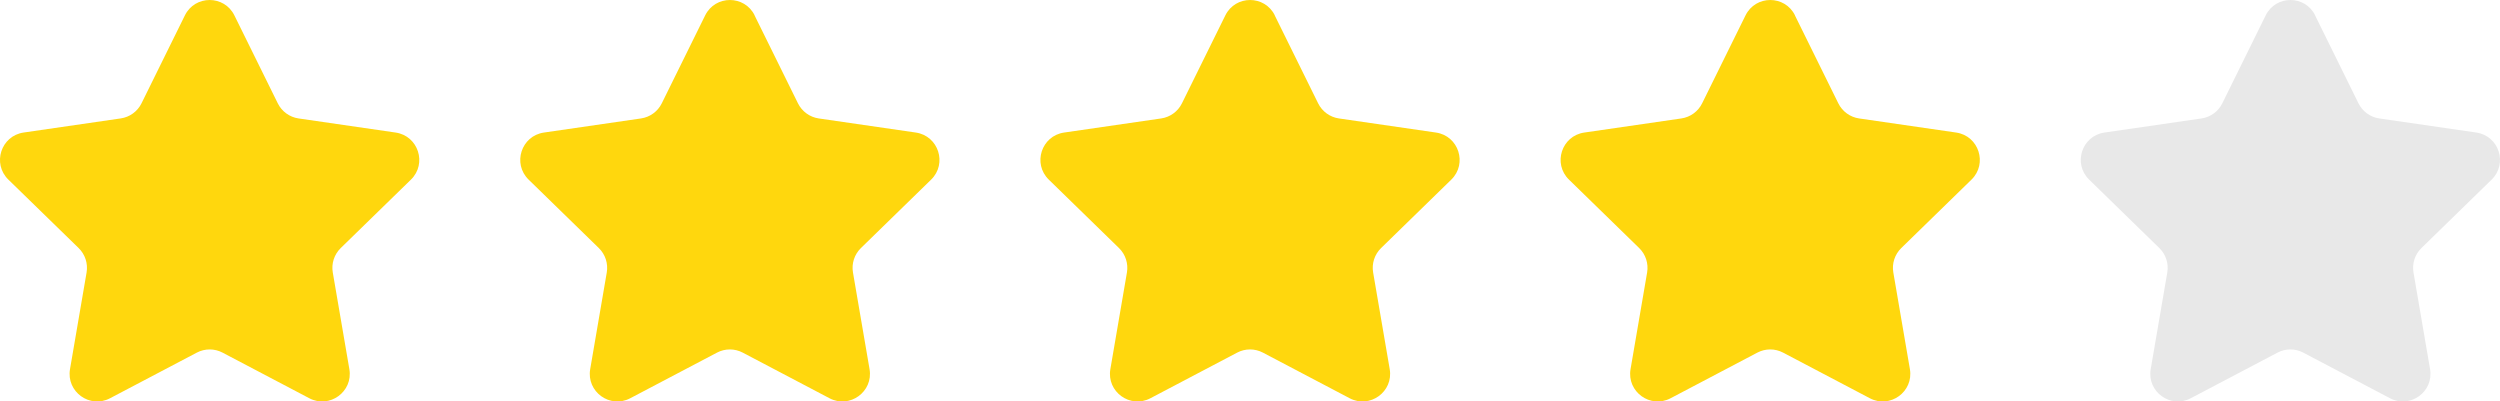 <?xml version="1.0" encoding="UTF-8"?>
<svg id="_レイヤー_2" data-name="レイヤー 2" xmlns="http://www.w3.org/2000/svg" viewBox="0 0 1112.82 178.71">
  <defs>
    <style>
      .cls-1 {
        fill: #ffd70d;
      }

      .cls-2 {
        fill: #e8e8e8;
      }
    </style>
  </defs>
  <g id="_饑2" data-name="ﾑ饑2">
    <g>
      <path class="cls-1" d="M104.33,6.85l19.32,39.15c1.79,3.62,5.25,6.14,9.25,6.72l43.21,6.28c10.07,1.46,14.1,13.84,6.81,20.95l-31.26,30.47c-2.89,2.82-4.22,6.89-3.53,10.87l7.38,43.03c1.72,10.03-8.81,17.68-17.82,12.95l-38.64-20.32c-3.58-1.88-7.85-1.88-11.43,0l-38.64,20.32c-9.01,4.74-19.54-2.91-17.82-12.95l7.38-43.03c.68-3.98-.64-8.05-3.53-10.87L3.72,79.94c-7.29-7.11-3.27-19.49,6.81-20.95l43.21-6.28c4-.58,7.46-3.09,9.25-6.72L82.3,6.85c4.51-9.13,17.52-9.13,22.03,0Z"/>
      <path class="cls-1" d="M335.88,6.85l19.32,39.15c1.79,3.62,5.25,6.14,9.25,6.72l43.21,6.28c10.07,1.46,14.1,13.84,6.81,20.95l-31.26,30.47c-2.89,2.82-4.22,6.89-3.53,10.87l7.38,43.03c1.72,10.03-8.81,17.68-17.82,12.95l-38.64-20.32c-3.58-1.88-7.85-1.88-11.43,0l-38.64,20.32c-9.01,4.74-19.54-2.91-17.82-12.95l7.38-43.03c.68-3.98-.64-8.05-3.53-10.87l-31.26-30.47c-7.29-7.11-3.27-19.49,6.81-20.95l43.21-6.28c4-.58,7.46-3.09,9.25-6.72l19.32-39.15c4.51-9.13,17.52-9.13,22.03,0Z"/>
      <path class="cls-1" d="M567.42,6.85l19.32,39.15c1.79,3.62,5.25,6.14,9.25,6.72l43.21,6.28c10.07,1.46,14.1,13.84,6.81,20.95l-31.26,30.47c-2.89,2.82-4.22,6.89-3.53,10.87l7.38,43.03c1.72,10.03-8.81,17.68-17.82,12.95l-38.64-20.32c-3.58-1.88-7.85-1.88-11.43,0l-38.64,20.32c-9.01,4.74-19.54-2.91-17.82-12.95l7.38-43.03c.68-3.98-.64-8.05-3.53-10.87l-31.26-30.47c-7.29-7.11-3.27-19.49,6.81-20.95l43.21-6.28c4-.58,7.46-3.09,9.25-6.72l19.32-39.15c4.51-9.13,17.52-9.13,22.03,0Z"/>
      <path class="cls-1" d="M798.97,6.85l19.32,39.15c1.79,3.62,5.25,6.14,9.25,6.72l43.21,6.28c10.07,1.46,14.1,13.84,6.81,20.95l-31.26,30.47c-2.89,2.82-4.22,6.89-3.53,10.87l7.38,43.03c1.72,10.03-8.81,17.68-17.82,12.95l-38.64-20.32c-3.58-1.88-7.85-1.88-11.43,0l-38.64,20.32c-9.01,4.74-19.54-2.91-17.82-12.95l7.38-43.03c.68-3.98-.64-8.05-3.53-10.87l-31.26-30.47c-7.29-7.11-3.27-19.49,6.81-20.95l43.21-6.28c4-.58,7.46-3.09,9.25-6.72l19.32-39.15c4.51-9.13,17.52-9.13,22.03,0Z"/>
      <path class="cls-2" d="M1030.51,6.85l19.32,39.15c1.79,3.62,5.25,6.14,9.25,6.72l43.21,6.28c10.07,1.46,14.1,13.84,6.81,20.95l-31.26,30.47c-2.89,2.82-4.22,6.89-3.53,10.87l7.38,43.03c1.72,10.03-8.81,17.68-17.82,12.95l-38.64-20.32c-3.58-1.88-7.85-1.88-11.43,0l-38.64,20.32c-9.01,4.74-19.54-2.91-17.82-12.95l7.38-43.03c.68-3.98-.64-8.05-3.53-10.87l-31.26-30.47c-7.29-7.11-3.27-19.49,6.81-20.95l43.21-6.28c4-.58,7.46-3.09,9.25-6.72l19.32-39.15c4.51-9.13,17.52-9.13,22.03,0Z"/>
    </g>
  </g>
</svg>